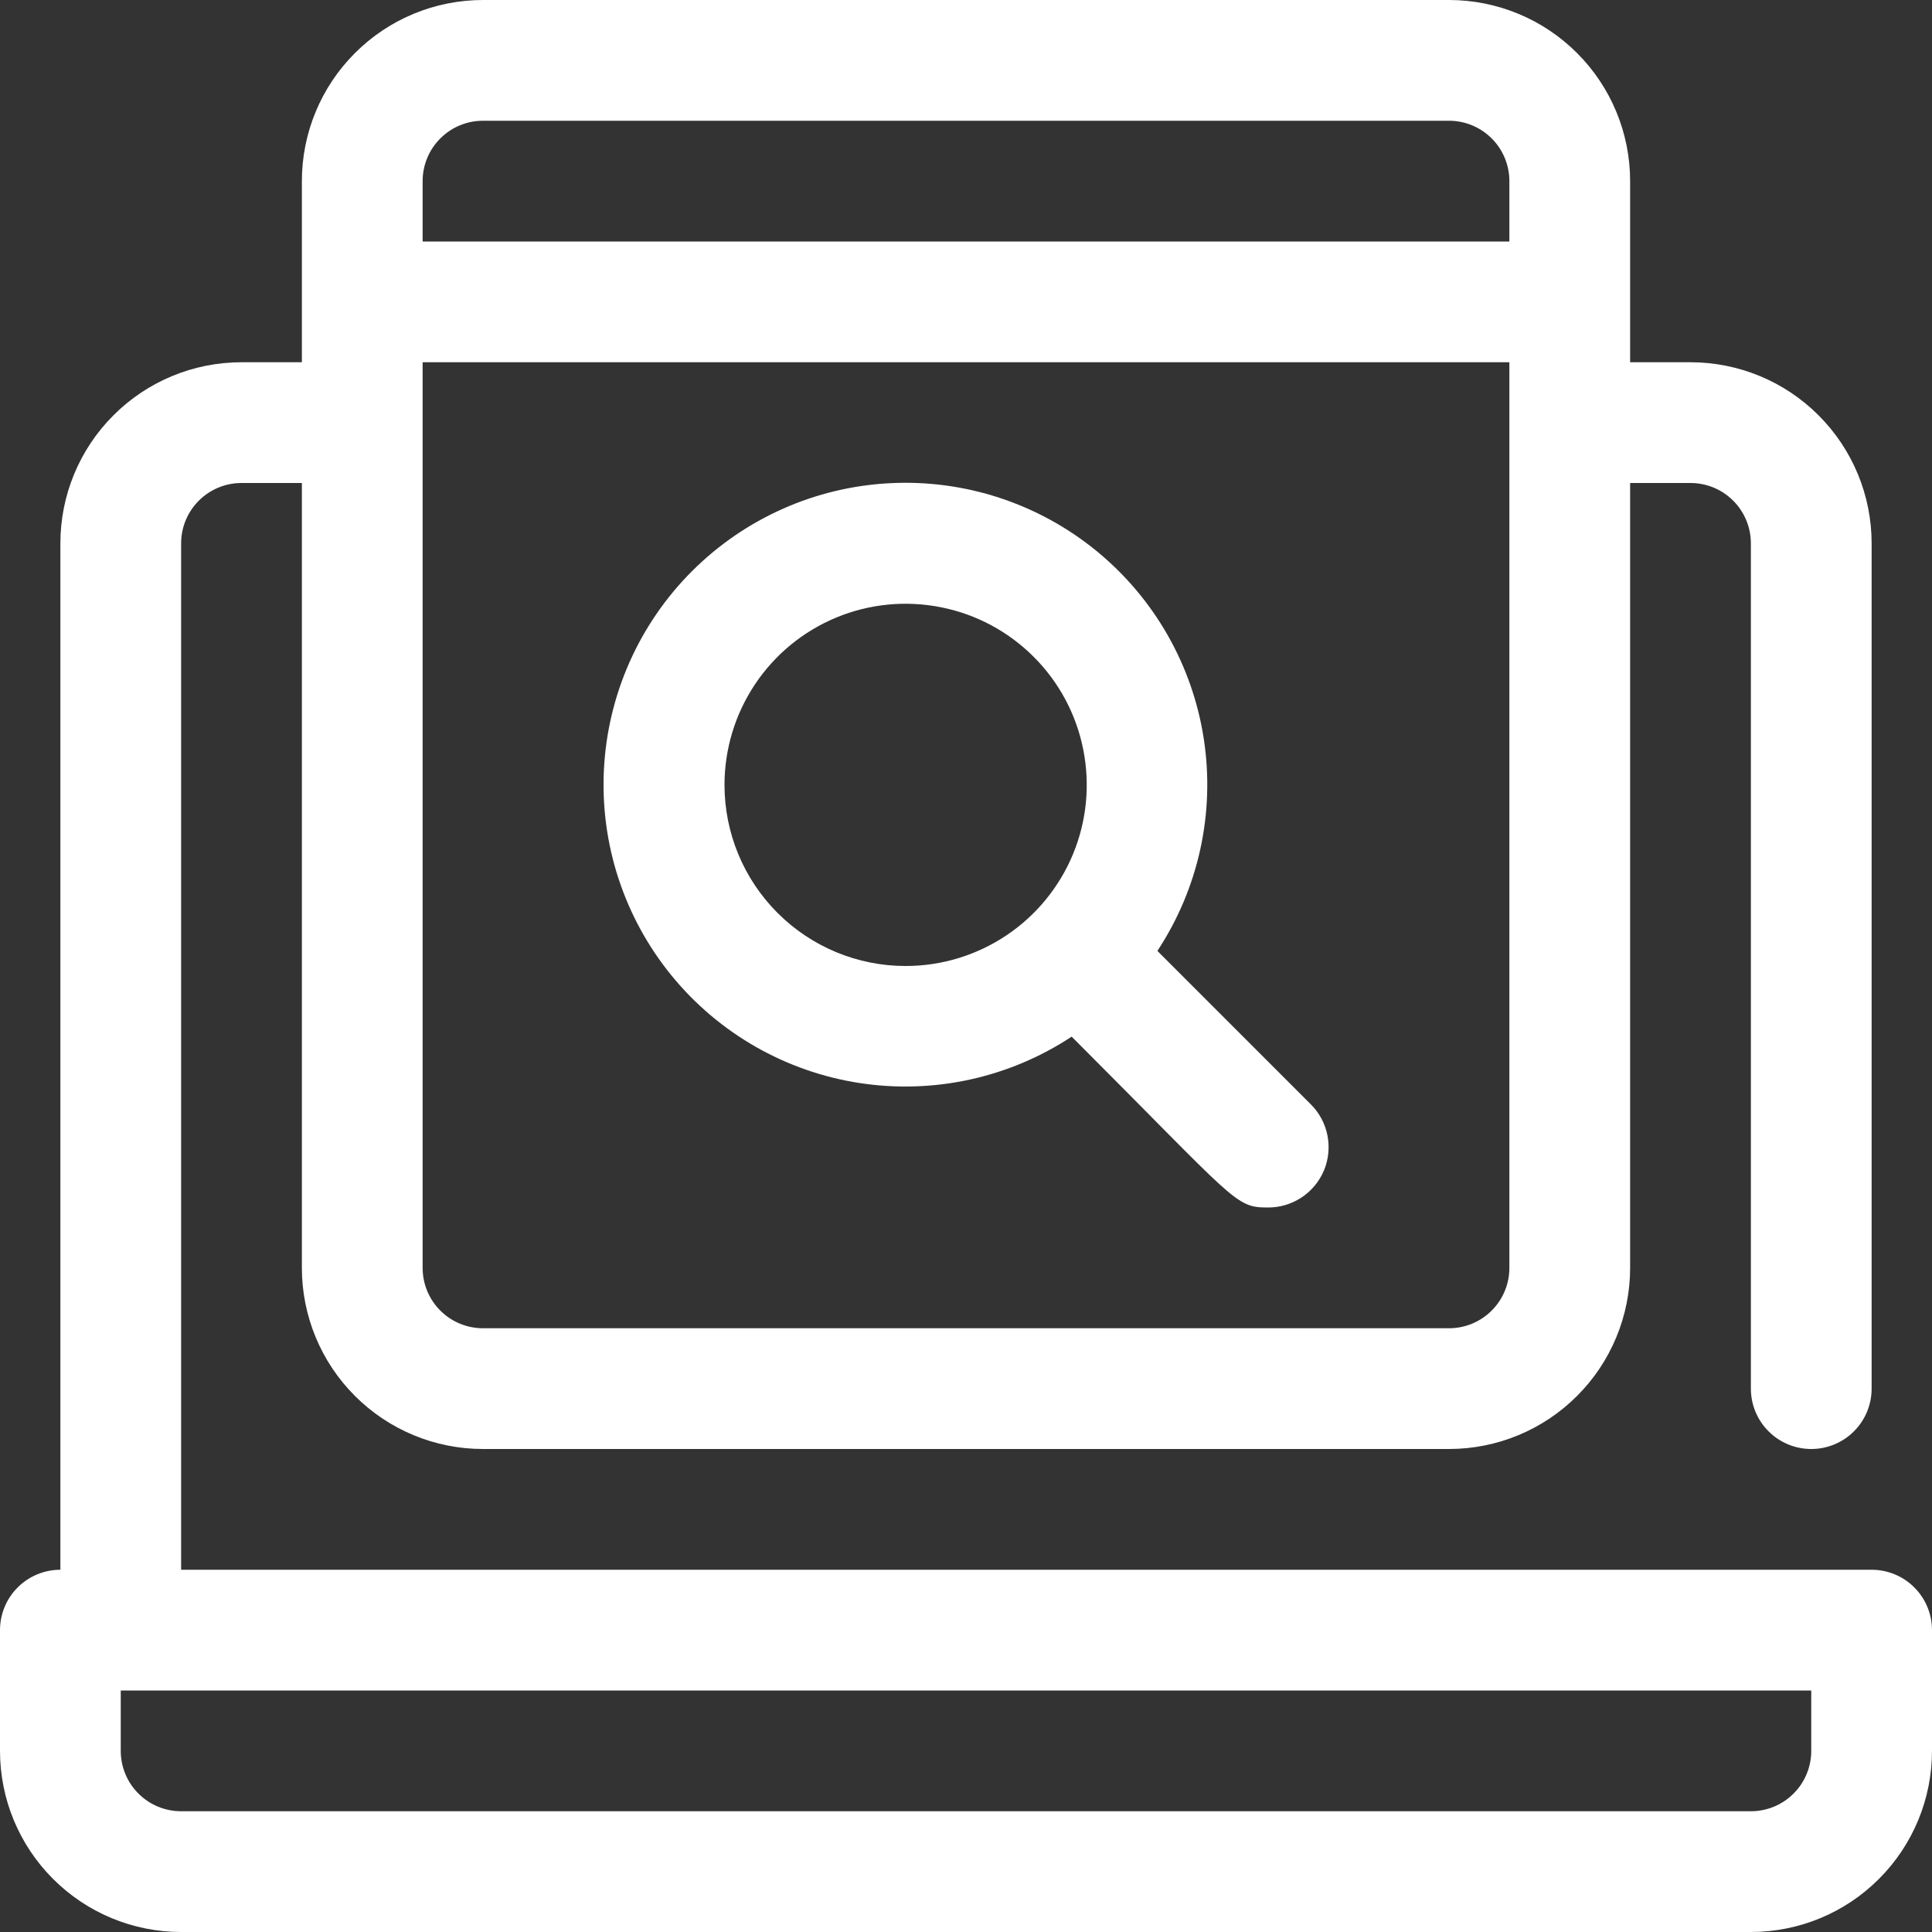<?xml version="1.0" encoding="UTF-8"?> <svg xmlns="http://www.w3.org/2000/svg" width="32" height="32" viewBox="0 0 32 32" fill="none"><rect x="0" y="0" width="32" height="32" fill="#333333" stroke="none"/><g clip-path="url(#clip0_10_2019)"><path d="M31 26H3V9C3 8.735 3.105 8.48 3.293 8.293C3.48 8.105 3.735 8 4 8H5V21C5 21.796 5.316 22.559 5.879 23.121C6.441 23.684 7.204 24 8 24H24C24.796 24 25.559 23.684 26.121 23.121C26.684 22.559 27 21.796 27 21V8H28C28.265 8 28.52 8.105 28.707 8.293C28.895 8.48 29 8.735 29 9V23C29 23.265 29.105 23.52 29.293 23.707C29.48 23.895 29.735 24 30 24C30.265 24 30.52 23.895 30.707 23.707C30.895 23.52 31 23.265 31 23V9C31 8.204 30.684 7.441 30.121 6.879C29.559 6.316 28.796 6 28 6H27V3C27 2.204 26.684 1.441 26.121 0.879C25.559 0.316 24.796 0 24 0L8 0C7.204 0 6.441 0.316 5.879 0.879C5.316 1.441 5 2.204 5 3V6H4C3.204 6 2.441 6.316 1.879 6.879C1.316 7.441 1 8.204 1 9V26C0.735 26 0.48 26.105 0.293 26.293C0.105 26.48 0 26.735 0 27L0 29C0 29.796 0.316 30.559 0.879 31.121C1.441 31.684 2.204 32 3 32H29C29.796 32 30.559 31.684 31.121 31.121C31.684 30.559 32 29.796 32 29V27C32 26.735 31.895 26.48 31.707 26.293C31.52 26.105 31.265 26 31 26ZM25 21C25 21.265 24.895 21.52 24.707 21.707C24.52 21.895 24.265 22 24 22H8C7.735 22 7.48 21.895 7.293 21.707C7.105 21.52 7 21.265 7 21V6H25V21ZM8 2H24C24.265 2 24.52 2.105 24.707 2.293C24.895 2.48 25 2.735 25 3V4H7V3C7 2.735 7.105 2.48 7.293 2.293C7.48 2.105 7.735 2 8 2ZM30 29C30 29.265 29.895 29.52 29.707 29.707C29.52 29.895 29.265 30 29 30H3C2.735 30 2.48 29.895 2.293 29.707C2.105 29.52 2 29.265 2 29V28H30V29Z" fill="white"></path><path d="M21.71 18.29L19.17 15.75C19.852 14.716 20.126 13.466 19.939 12.241C19.752 11.017 19.117 9.905 18.157 9.122C17.197 8.339 15.981 7.94 14.744 8.003C13.507 8.065 12.337 8.585 11.461 9.461C10.585 10.337 10.066 11.507 10.003 12.744C9.94 13.981 10.339 15.197 11.122 16.157C11.905 17.117 13.017 17.752 14.241 17.939C15.466 18.126 16.716 17.852 17.75 17.17C20.49 19.91 20.45 20 21 20C21.199 20.001 21.393 19.943 21.559 19.833C21.724 19.724 21.853 19.567 21.93 19.384C22.006 19.2 22.025 18.998 21.986 18.803C21.947 18.608 21.851 18.43 21.71 18.29ZM12 13C12 12.407 12.176 11.827 12.506 11.333C12.835 10.84 13.304 10.455 13.852 10.228C14.4 10.001 15.003 9.942 15.585 10.058C16.167 10.173 16.702 10.459 17.121 10.879C17.541 11.298 17.827 11.833 17.942 12.415C18.058 12.997 17.999 13.6 17.772 14.148C17.545 14.696 17.16 15.165 16.667 15.494C16.174 15.824 15.593 16 15 16C14.204 16 13.441 15.684 12.879 15.121C12.316 14.559 12 13.796 12 13Z" fill="white"></path></g><defs><clipPath id="clip0_10_2019"><rect width="32" height="32" fill="white"></rect></clipPath></defs></svg> 
